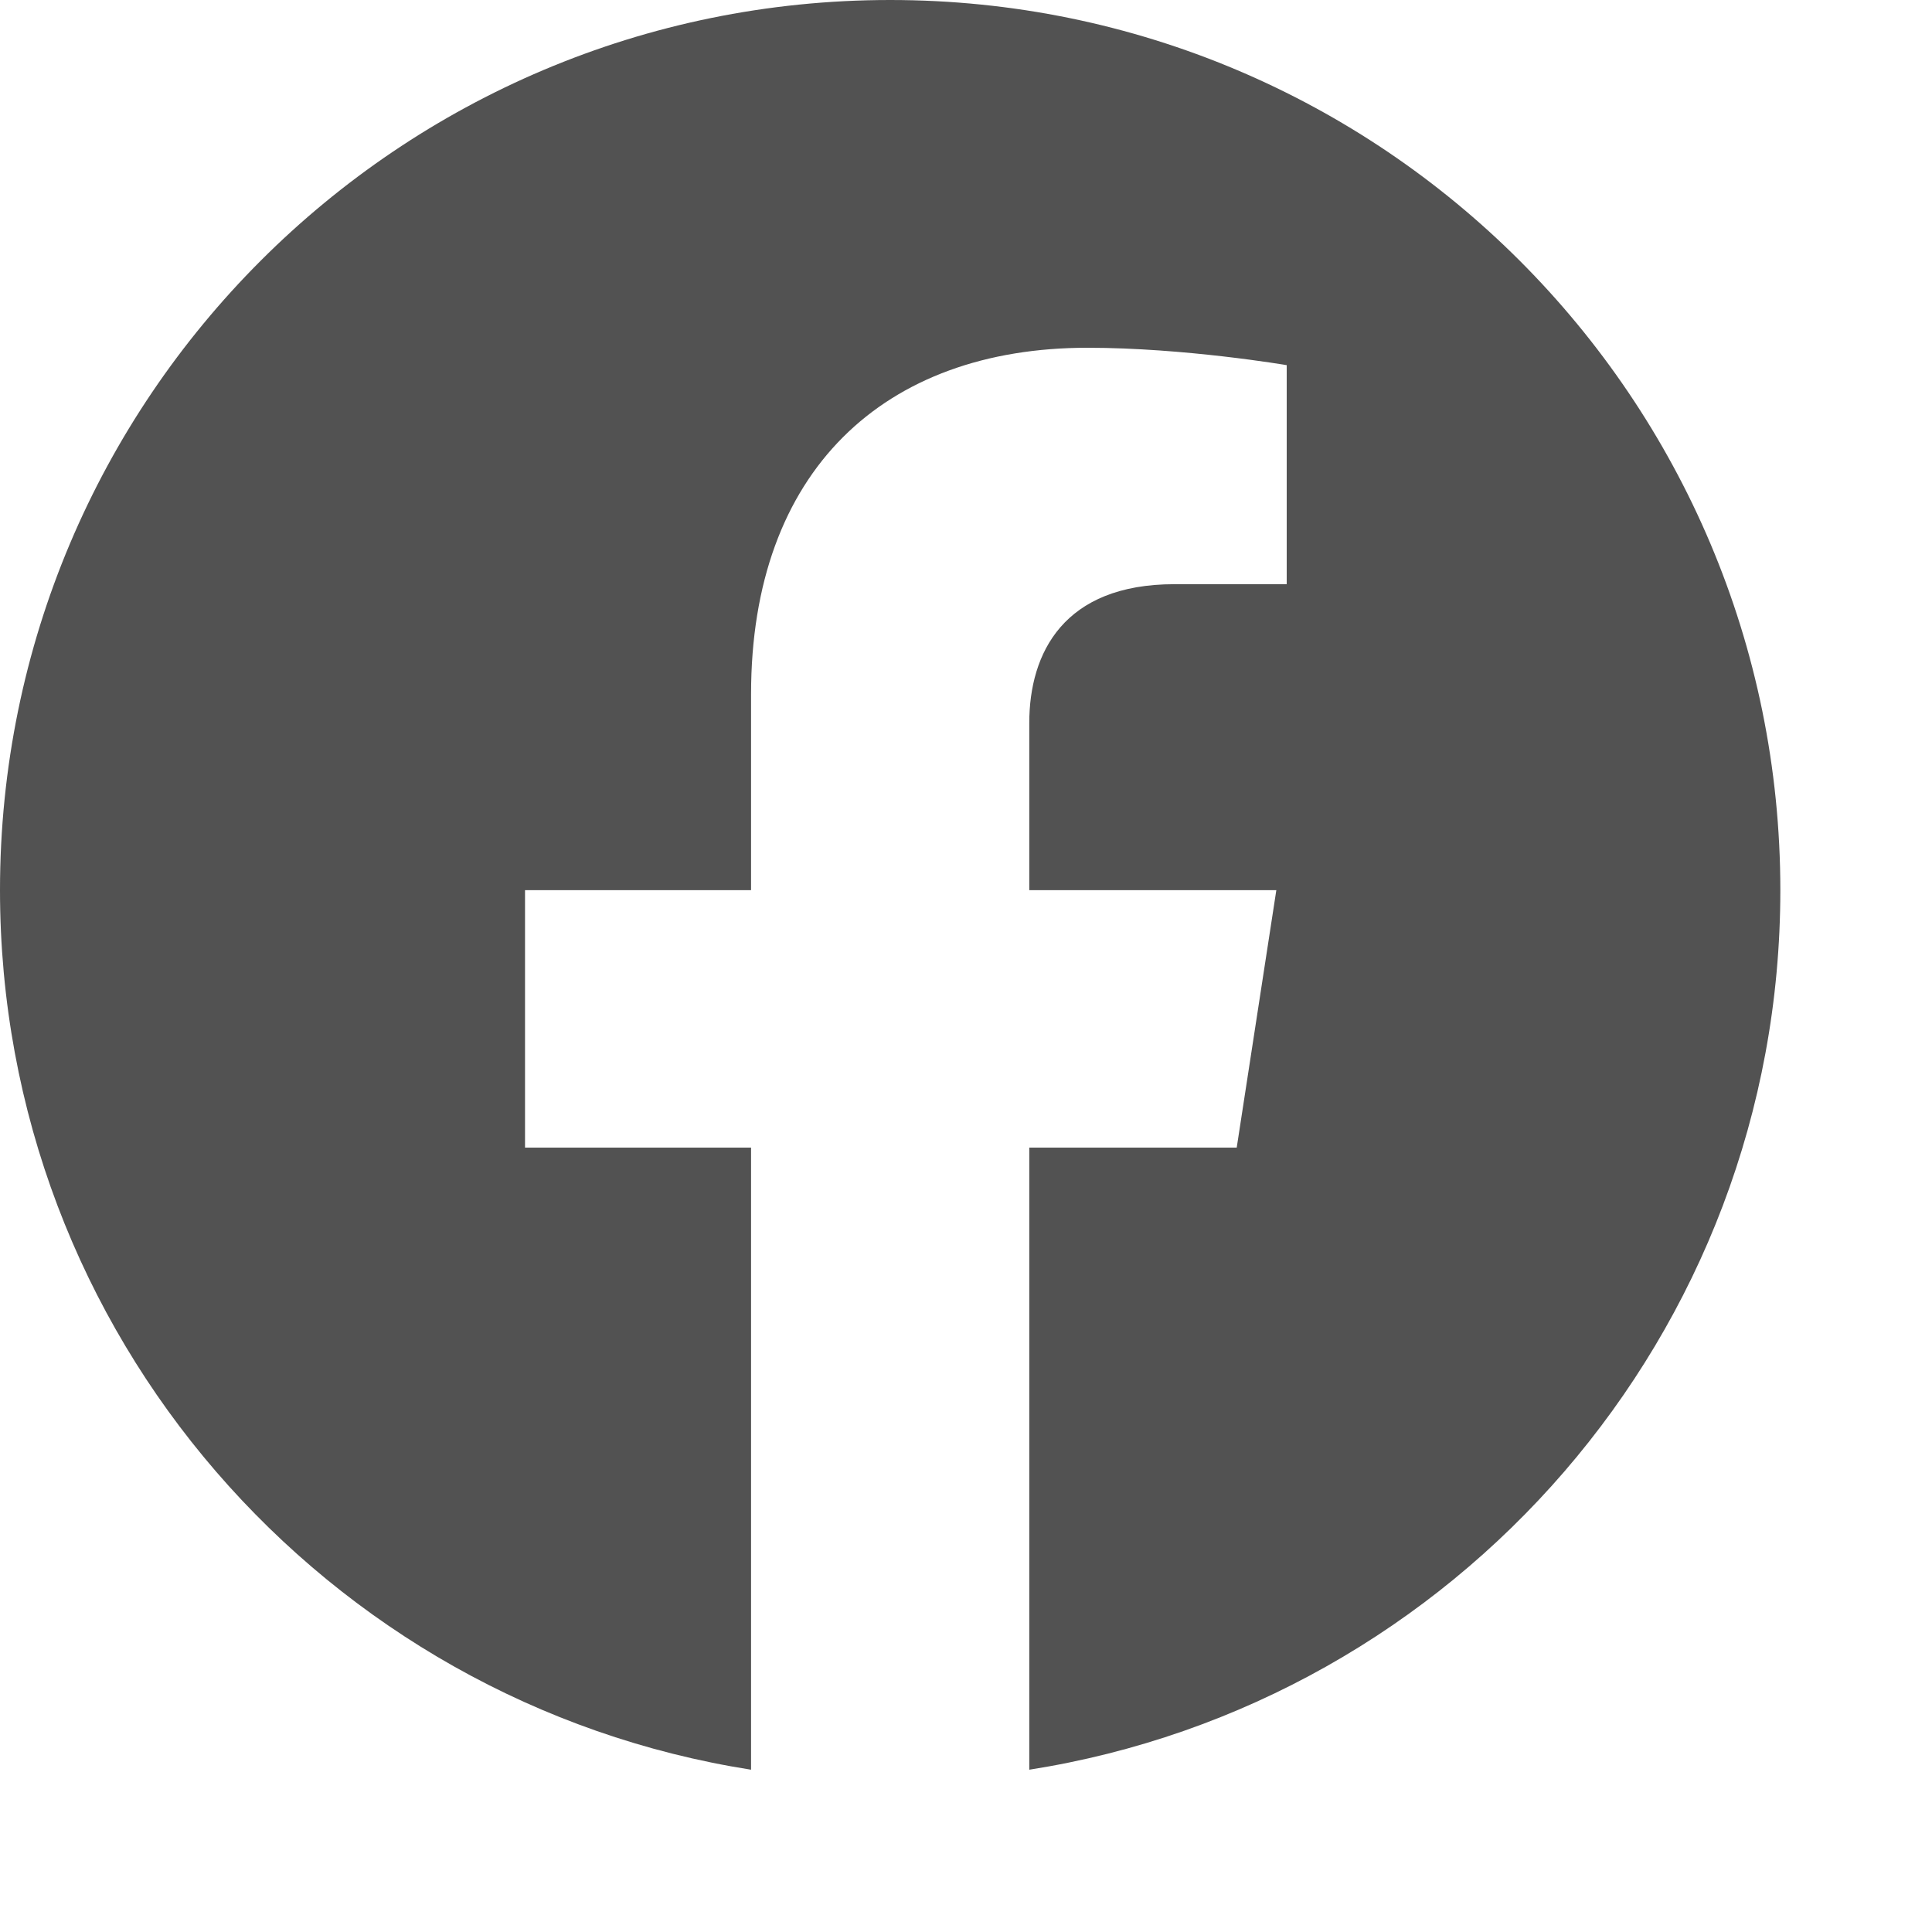 <?xml version="1.0" encoding="utf-8"?>
<svg xmlns="http://www.w3.org/2000/svg" fill="none" height="100%" overflow="visible" preserveAspectRatio="none" style="display: block;" viewBox="0 0 8 8" width="100%">
<g id="Facebook">
<g id=" icon &quot;Facebook&quot;">
<path d="M7.372 3.686C7.372 1.65 5.723 0 3.686 0C1.65 0 0 1.65 0 3.686C0 5.526 1.348 7.051 3.11 7.328V4.752H2.174V3.686H3.11V2.874C3.11 1.95 3.66 1.44 4.503 1.44C4.906 1.44 5.328 1.512 5.328 1.512V2.419H4.863C4.405 2.419 4.262 2.703 4.262 2.994V3.686H5.285L5.121 4.752H4.262V7.328C6.024 7.051 7.372 5.526 7.372 3.686Z" fill="#525252" id="Vector"/>
</g>
</g>
</svg>